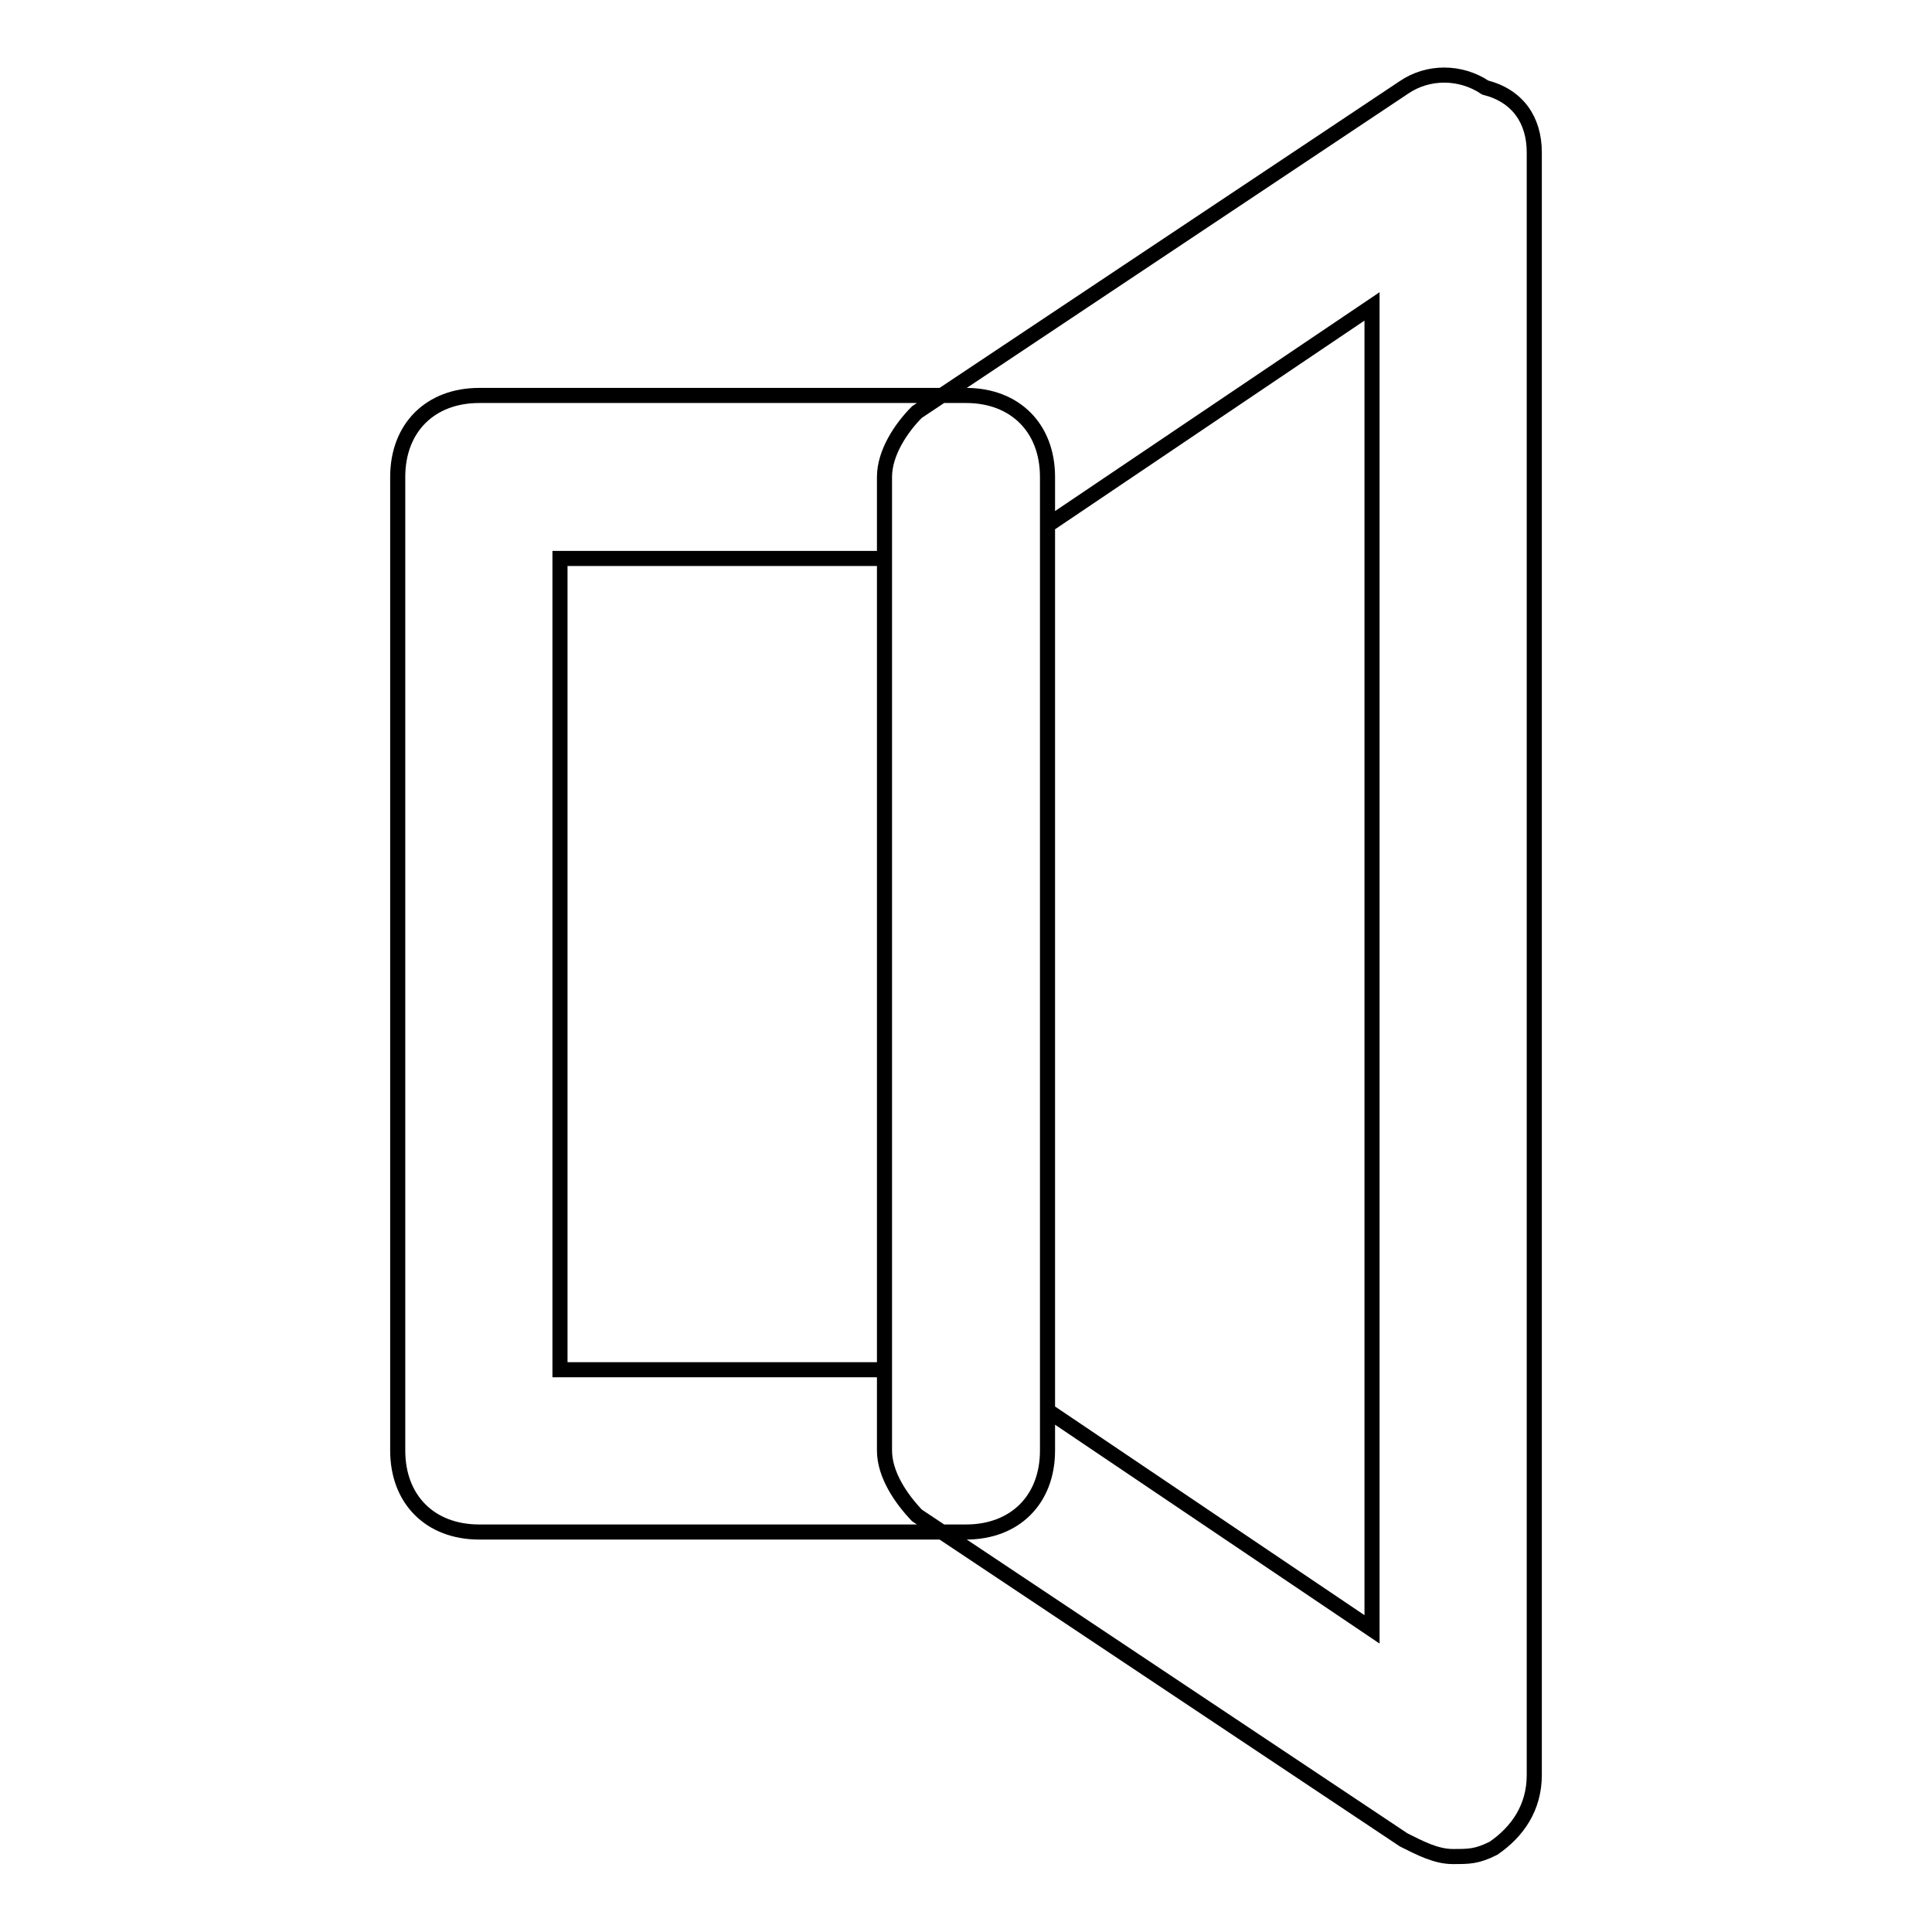 <?xml version="1.0" encoding="utf-8"?>
<!-- Svg Vector Icons : http://www.onlinewebfonts.com/icon -->
<!DOCTYPE svg PUBLIC "-//W3C//DTD SVG 1.1//EN" "http://www.w3.org/Graphics/SVG/1.1/DTD/svg11.dtd">
<svg version="1.1" xmlns="http://www.w3.org/2000/svg" xmlns:xlink="http://www.w3.org/1999/xlink" x="0px" y="0px" viewBox="0 0 256 256" enable-background="new 0 0 256 256" xml:space="preserve">
<g> <path stroke-width="2" fill-opacity="0" stroke="#000000"  d="M192.5,246c-2.2,0-4.3-1.1-6.5-2.2l-64.5-43c-2.1-2.2-4.3-5.4-4.3-8.6v-129c0-3.2,2.2-6.5,4.3-8.6l64.5-43 c3.2-2.2,7.5-2.2,10.8,0c4.3,1.1,6.5,4.3,6.5,8.6v215c0,4.3-2.2,7.5-5.4,9.7C195.7,246,194.7,246,192.5,246z M138.8,186.9l43,29 V40.6l-43,29V186.9z M128,203H63.5c-6.5,0-10.8-4.3-10.8-10.8v-129c0-6.5,4.3-10.8,10.8-10.8H128c6.5,0,10.8,4.3,10.8,10.8v129 C138.8,198.7,134.5,203,128,203z M74.2,181.5h43V74h-43V181.5z"/></g>
</svg>